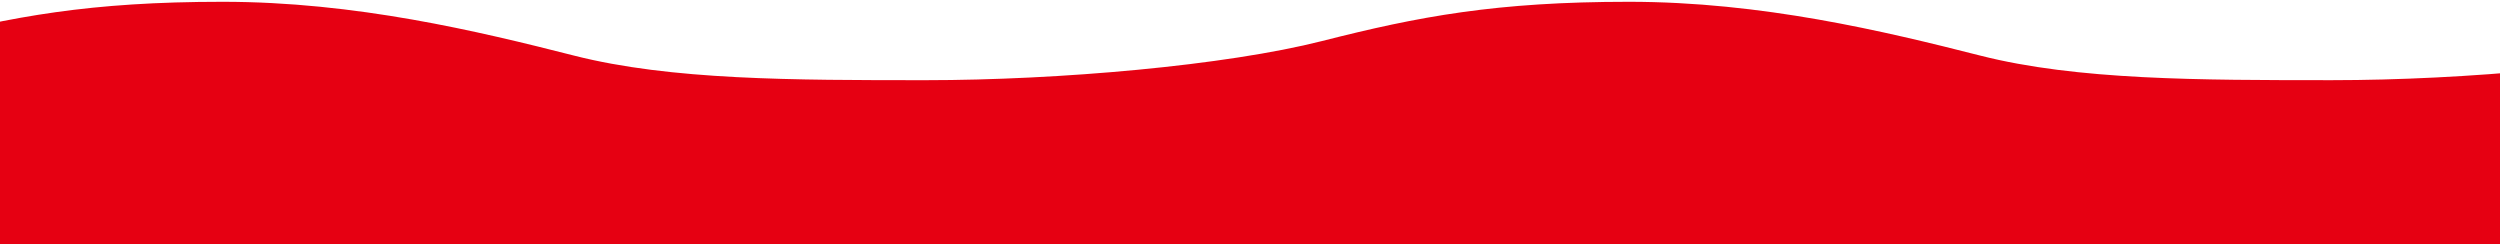 <?xml version="1.0" encoding="UTF-8"?>
<svg id="_レイヤー_2" data-name="レイヤー 2" xmlns="http://www.w3.org/2000/svg" xmlns:xlink="http://www.w3.org/1999/xlink" viewBox="0 0 2560 250">
  <defs>
    <style>
      .cls-1 {
        fill: none;
      }

      .cls-2 {
        fill: #e60012;
      }

      .cls-3 {
        clip-path: url(#clippath);
      }
    </style>
    <clipPath id="clippath">
      <rect class="cls-1" width="2560" height="250"/>
    </clipPath>
  </defs>
  <g id="_レイヤー_1-2" data-name="レイヤー 1">
    <g class="cls-3">
      <path class="cls-2" d="M3467.87,56.96c-98.87-25.13-223.95-55.14-359.99-55.14-136.03,0-221.12,15.01-319.99,40.14-98.87,25.13-263.95,40.14-399.98,40.14s-261.12,0-359.99-25.14C1929.07,31.83,1803.98,1.83,1667.95,1.83c-136.03,0-215.12,15.01-313.99,40.14-98.87,25.13-269.95,40.14-405.99,40.14s-261.12,0-359.99-25.14C489.13,31.83,364.04,1.83,228.01,1.83c-136.03,0-215.12,15.01-313.99,40.14-98.87,25.13-269.95,40.14-405.99,40.14s-261.12,0-359.99-25.14v193.04H3467.97l-.09-193.04Z"/>
    </g>
  </g>
</svg>